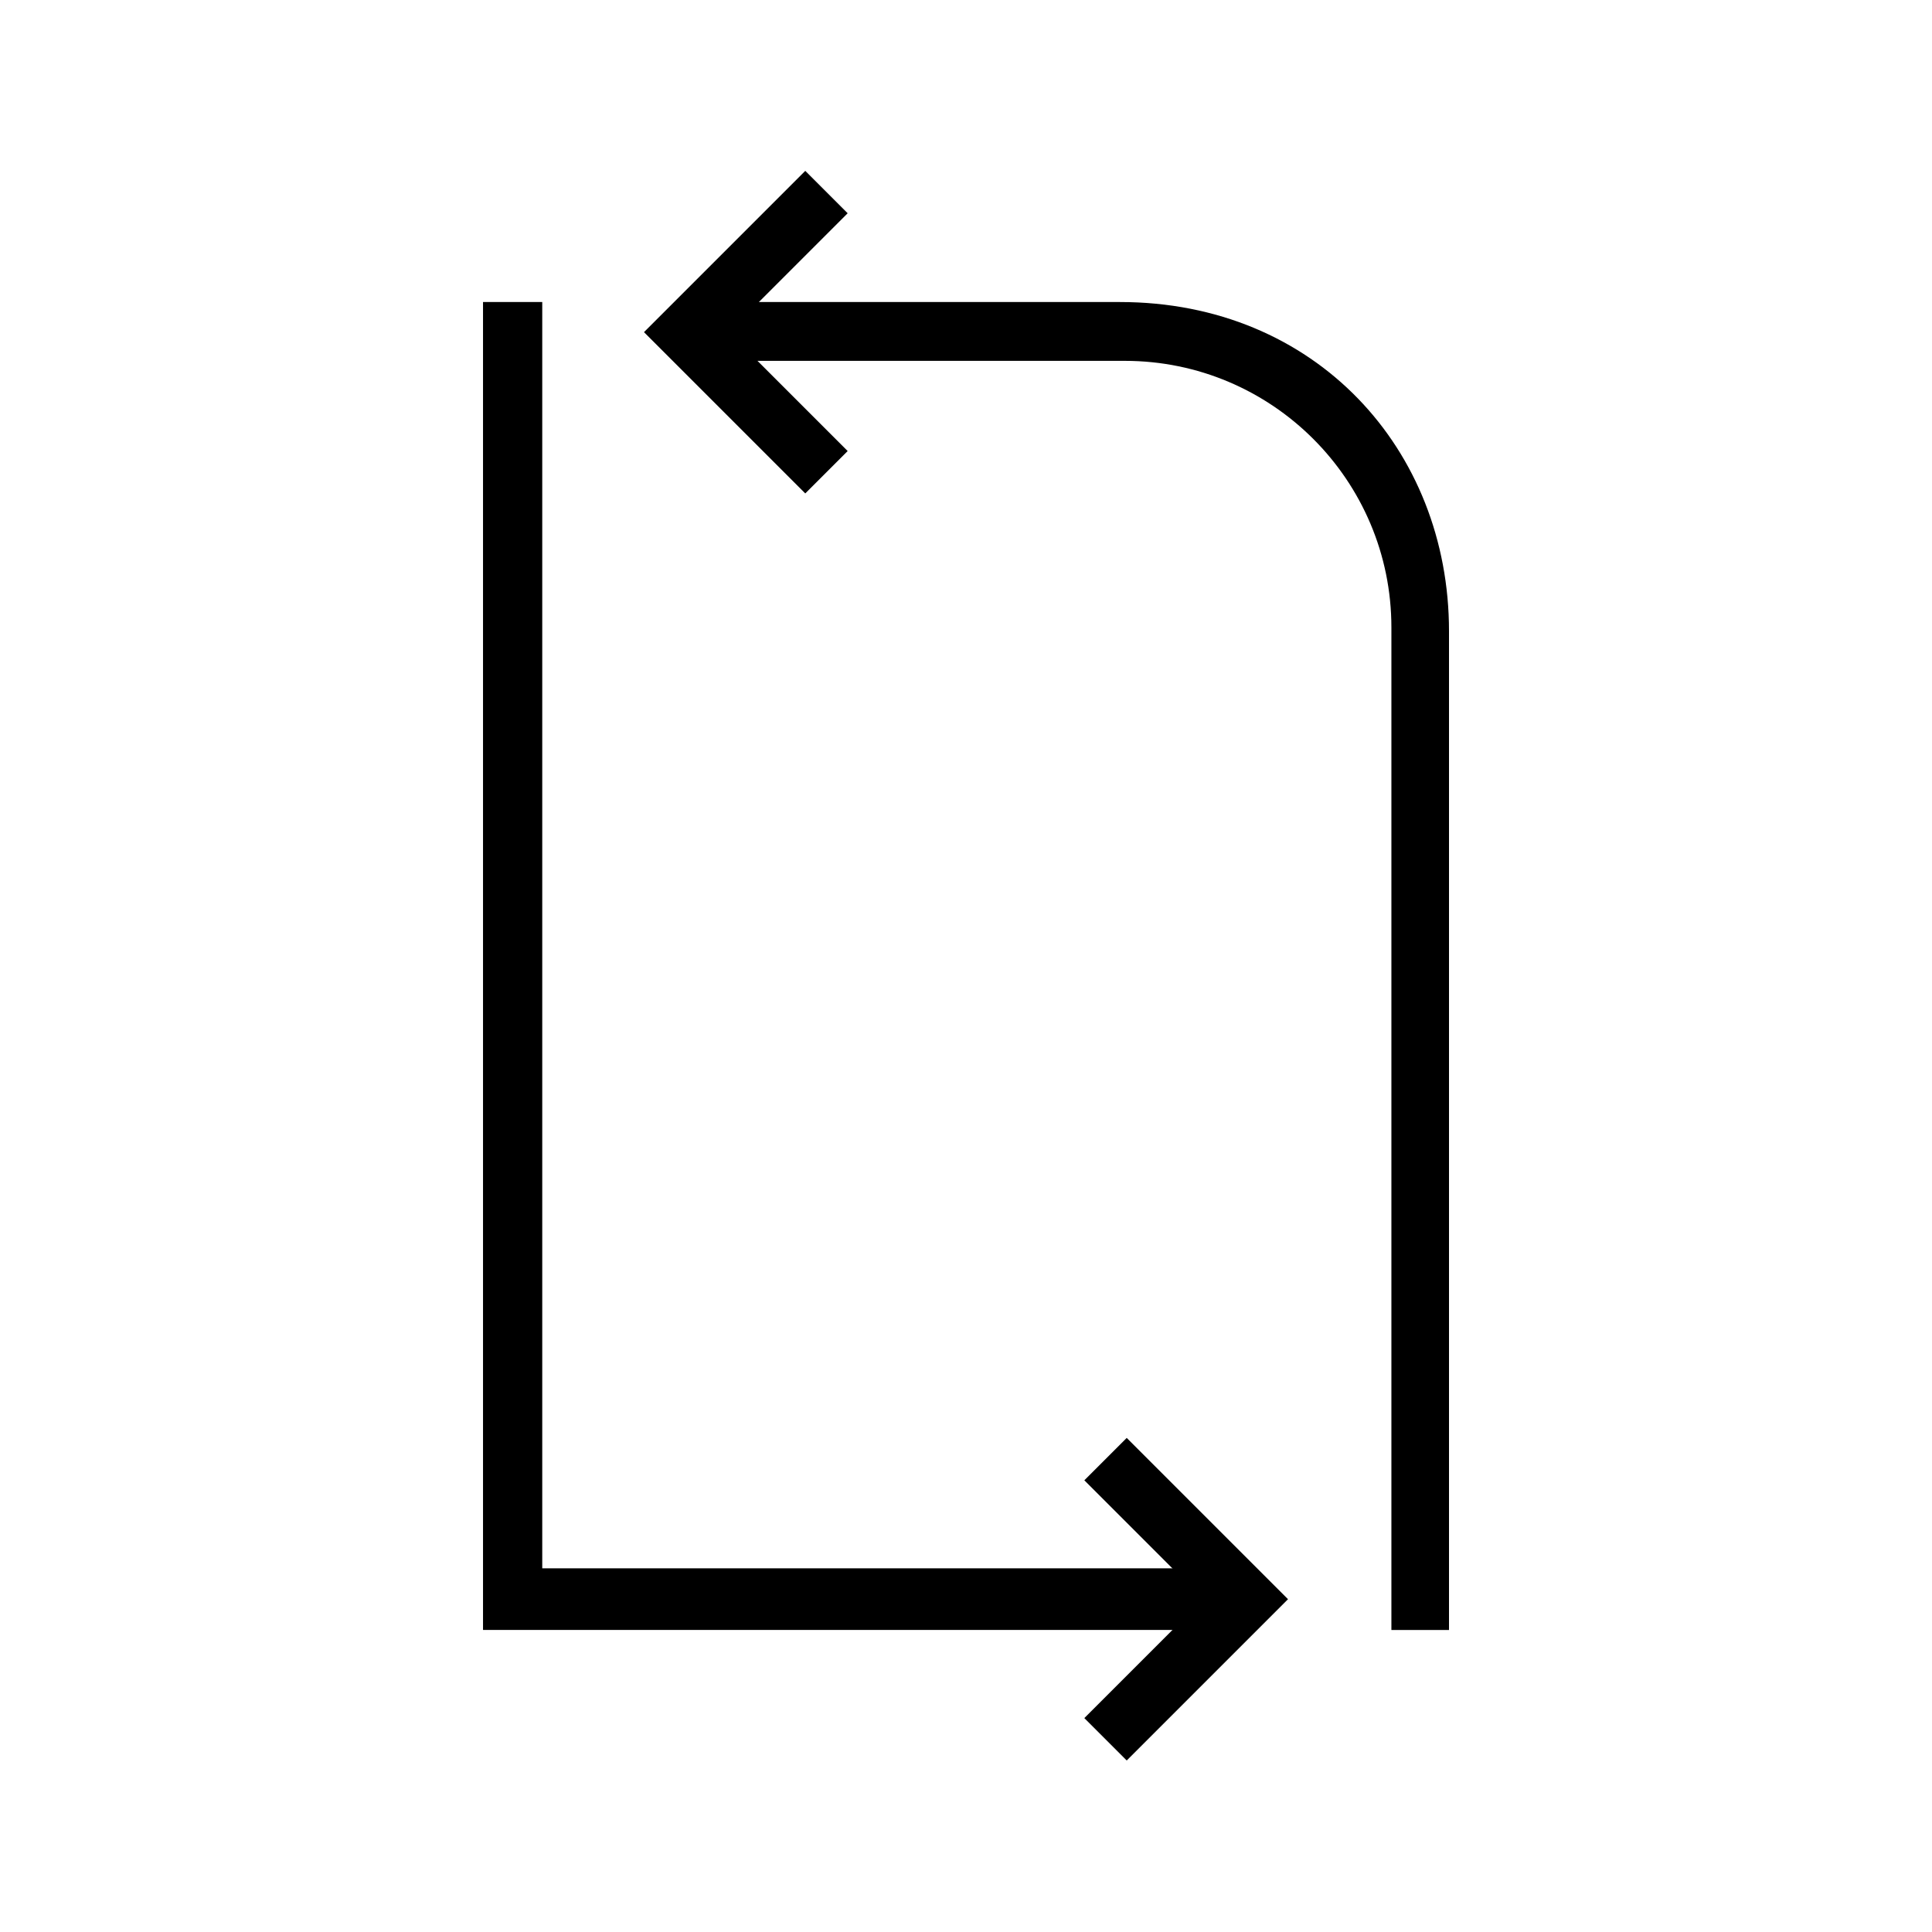 <svg viewBox="0 0 1080 1080" xmlns:xlink="http://www.w3.org/1999/xlink" xmlns="http://www.w3.org/2000/svg" id="Layer_1" class="icon-certifications-dark">
<defs>
<style>.icd-cls-1,.icd-cls-2{fill:none;}.icd-cls-2{stroke:#000;stroke-width:33.51px;}.icd-cls-3{clip-path:url(#clippath);}.icd-cls-4{clip-path:url(#clippath-1);}</style>
<clipPath id="clippath">
<rect height="1080" width="1080" class="icd-cls-1"></rect>
</clipPath>
<clipPath id="clippath-1">
<rect height="1080" width="1080" class="icd-cls-1"></rect>
</clipPath>
</defs>
<g class="icd-cls-3">
<g class="icd-cls-4">
<path d="M462,107.36c-26.1,26.1-52.21,52.21-78.31,78.31,26.1,26.1,52.21,52.21,78.31,78.31" class="icd-cls-2"></path>
<path d="M270.01,168.84v181.97s0,560.35,0,560.35h420v-34.45H303.12V168.84h-33.11ZM810,911.16V352.77c0-101.58-74.56-183.93-183.93-183.93h-236.07v32.88h238.74c82.32,0,149.06,66.74,149.06,149.06V911.16h32.2Z"></path>
<path d="M618,972.27c26.1-26.1,52.21-52.21,78.31-78.31-26.1-26.1-52.21-52.21-78.31-78.31" class="icd-cls-2"></path>
</g>
</g>
</svg>